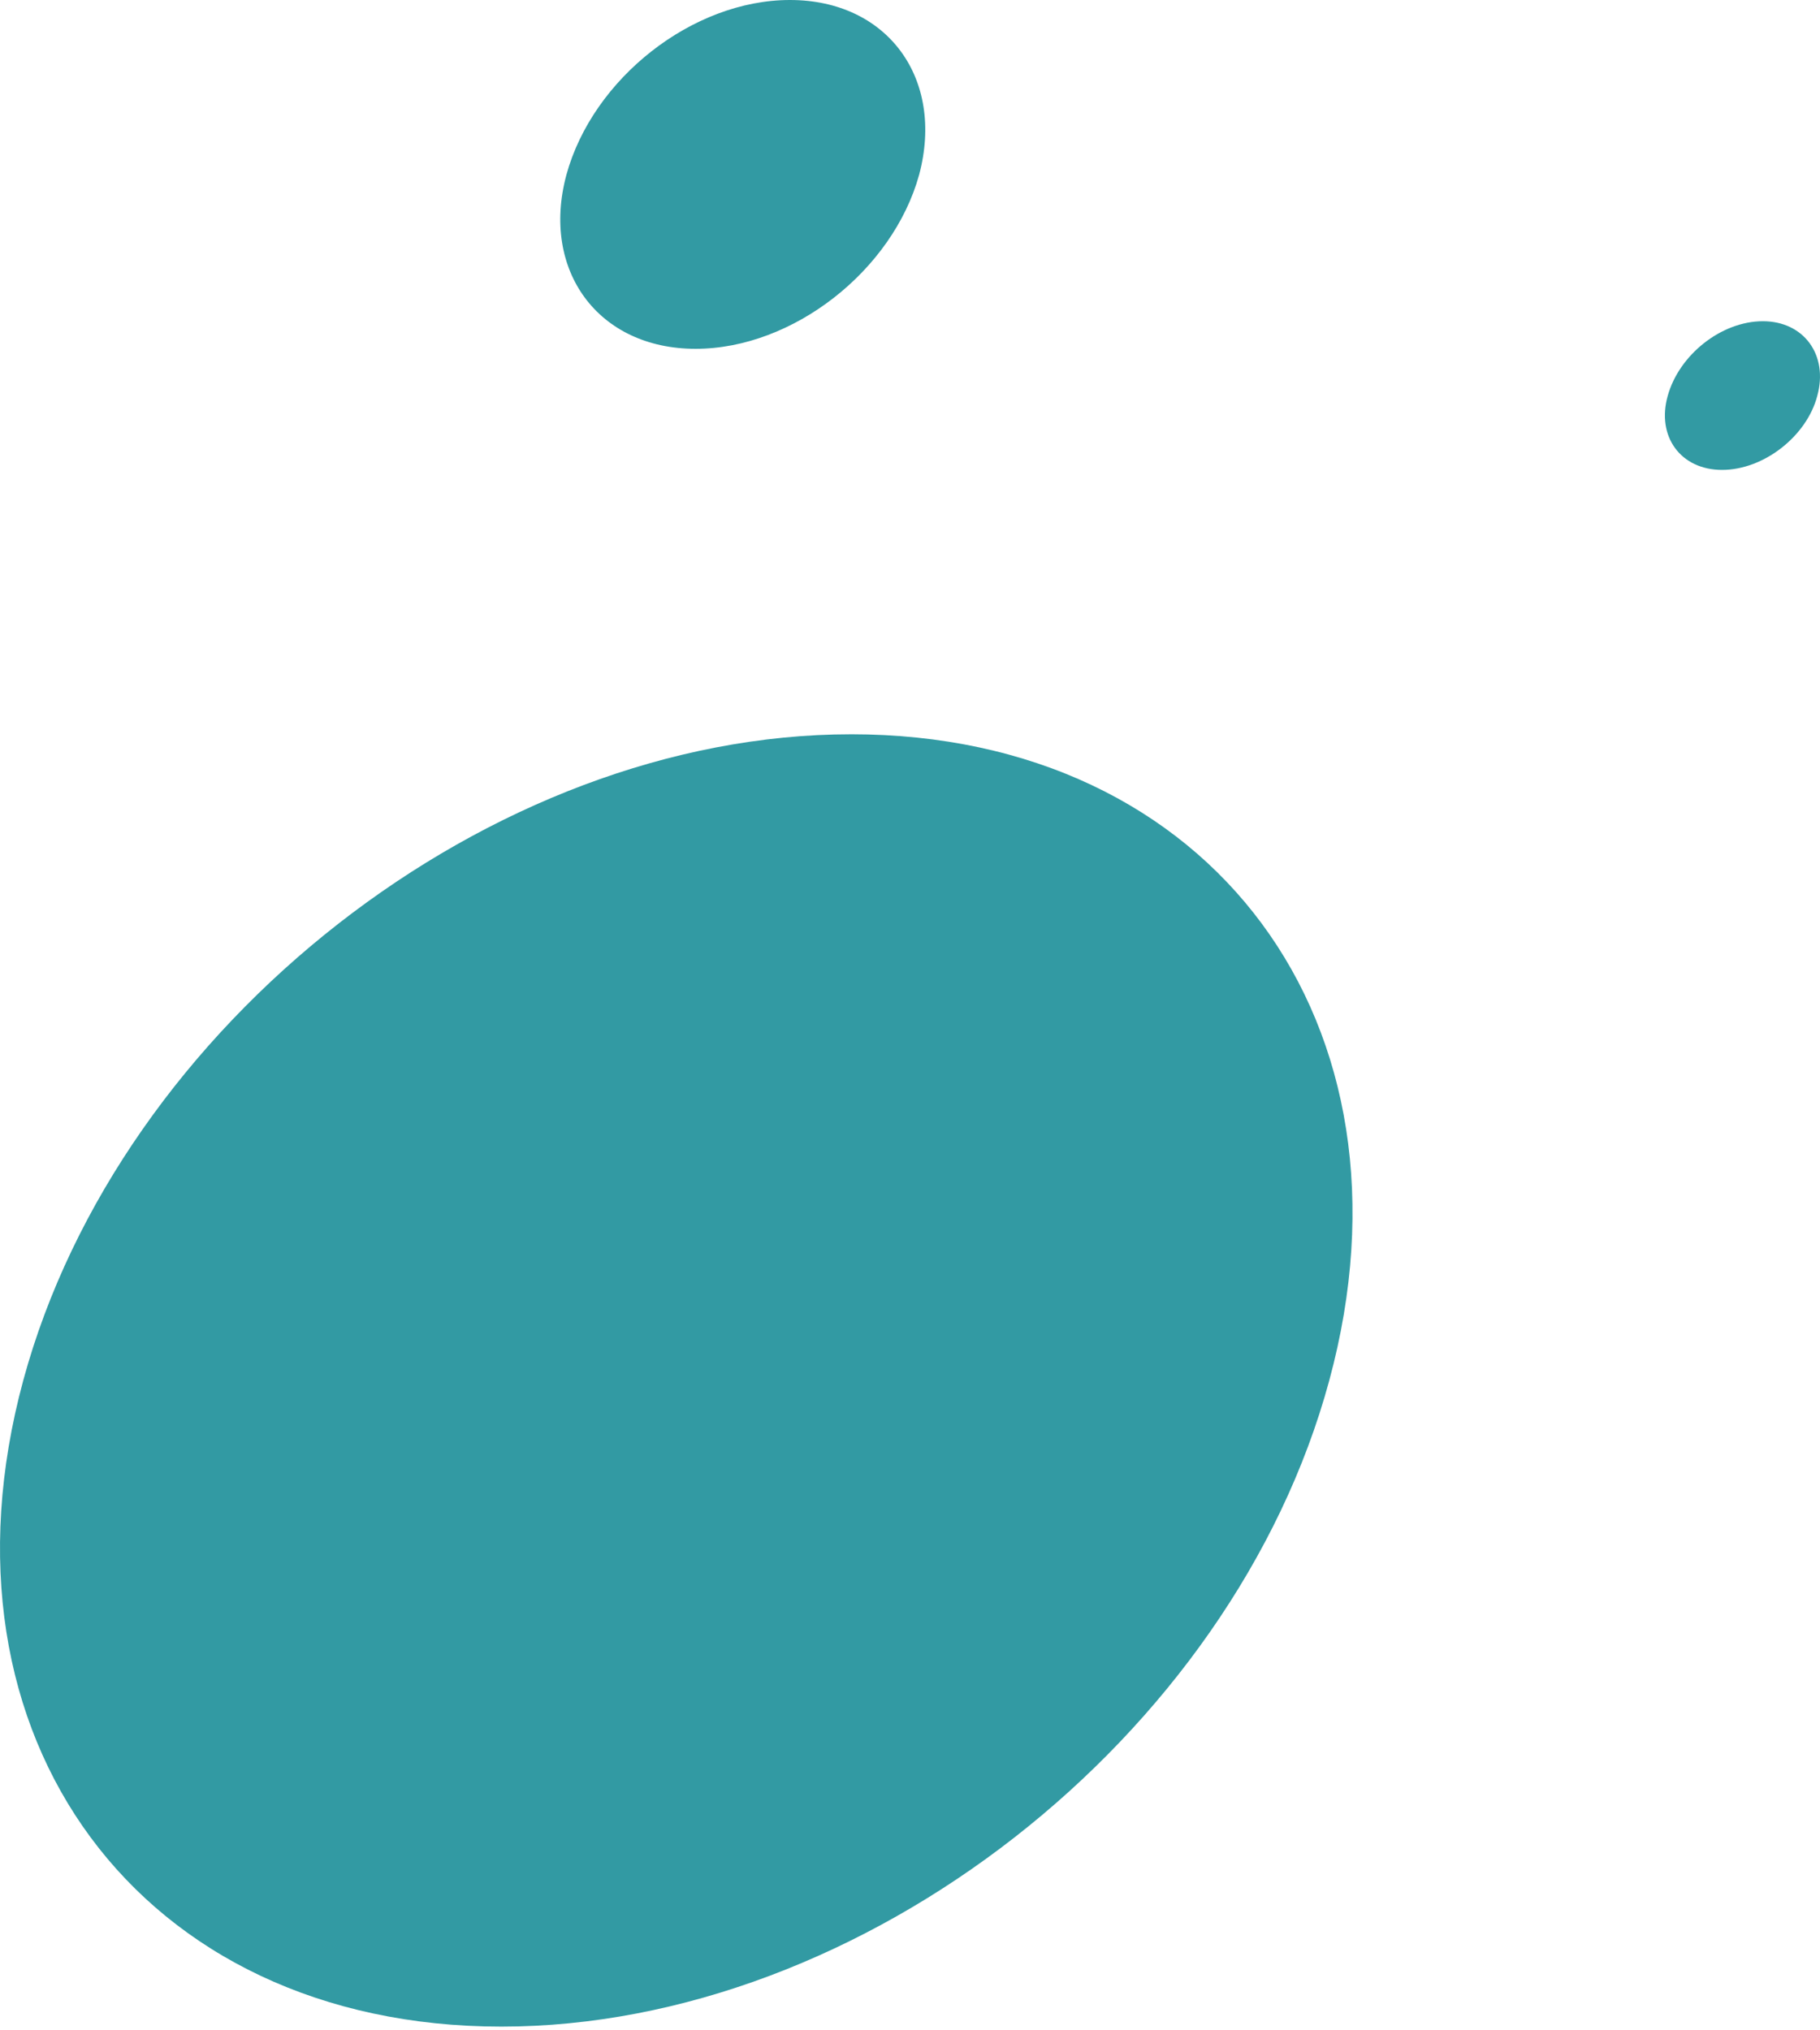 <svg viewBox="0 0 130 145" fill="none" xmlns="http://www.w3.org/2000/svg"><path fill-rule="evenodd" clip-rule="evenodd" d="M125.92 22.941c2.913 0 4.694 2.4 3.884 5.337-.753 2.88-3.829 5.281-6.798 5.281s-4.694-2.4-3.885-5.281c.81-2.936 3.829-5.337 6.799-5.337ZM56.426 0c6.96 0 11.063 5.601 9.226 12.483-1.886 6.827-9.008 12.428-15.968 12.428-6.96 0-11.063-5.601-9.226-12.428C42.344 5.601 49.466 0 56.425 0Zm4.369 52.439c25.793 0 41.058 20.7 34.153 46.147-6.904 25.502-33.343 46.148-59.135 46.148-25.792 0-41.058-20.646-34.153-46.148C8.564 73.14 35.06 52.44 60.795 52.44Z" fill="#329AA3"/></svg>